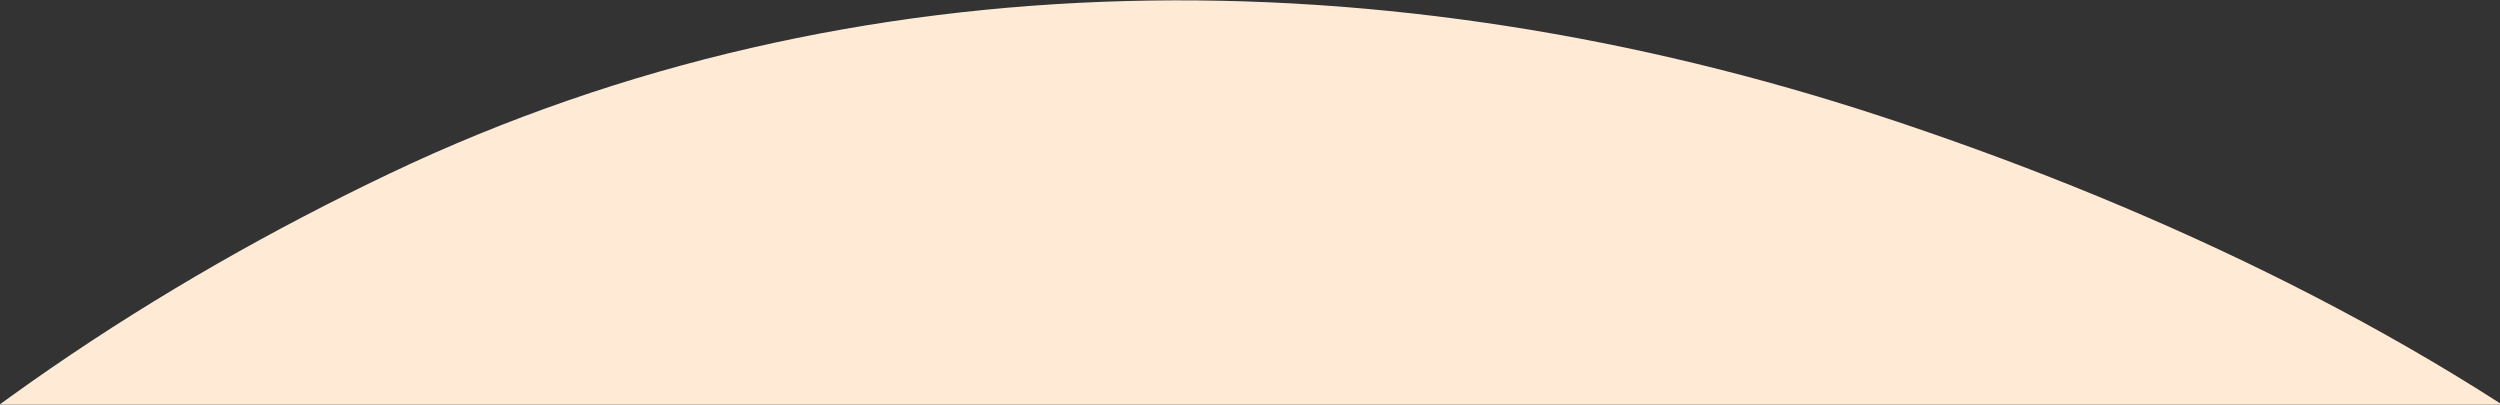 <svg xmlns="http://www.w3.org/2000/svg" width="1440" height="233" fill="none"><rect width="100%" height="100%" fill="#333333" stroke="none"/><path fill="#FFEAD5" fill-rule="evenodd" d="M583.773 1428.39s-351.752 75.86-466.577-153.85C-3.669 1032.74-400.333 1001.87-351.5 736c53.419-290.845 308.957-508.849 575.916-636.04C493.5-28.243 800.788-25.888 1083.95 67.176c293.38 96.42 622.33 284.551 685.55 586.824 61.15 292.38-418.13 547.79-418.13 547.79l-345.34 132.11z" clip-rule="evenodd"/></svg>